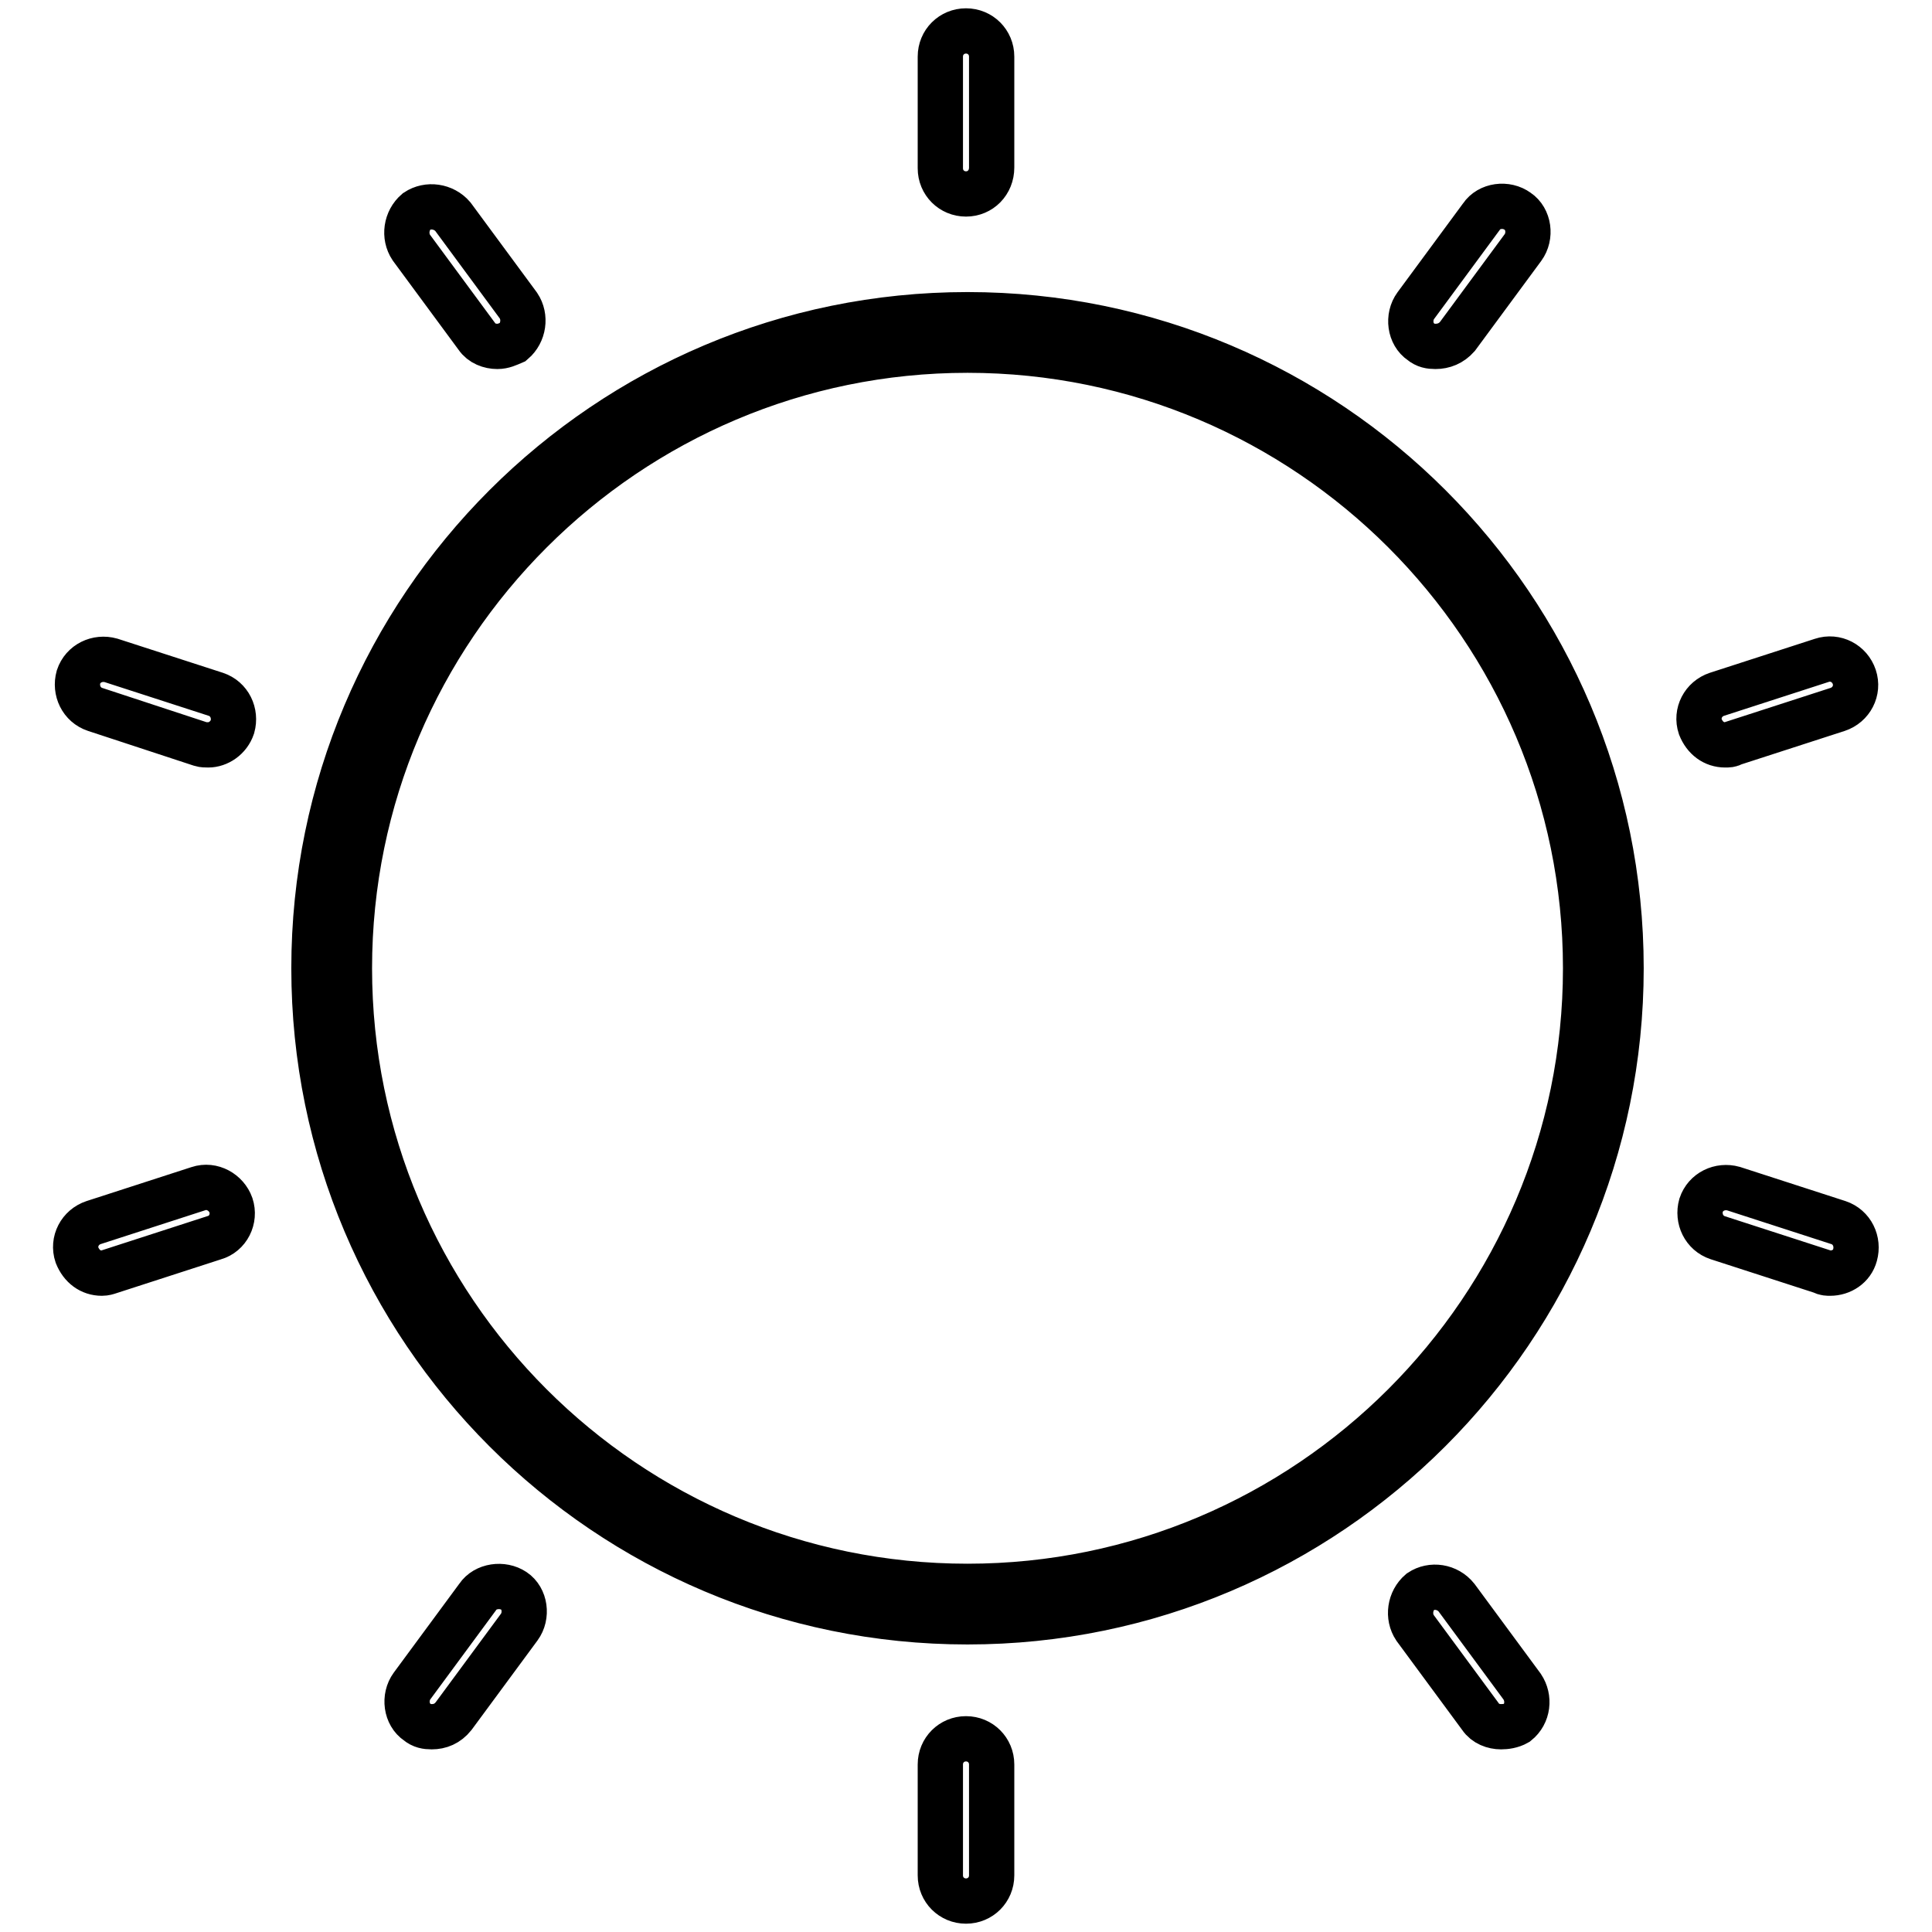 <?xml version="1.0" encoding="utf-8"?>
<!-- Svg Vector Icons : http://www.onlinewebfonts.com/icon -->
<!DOCTYPE svg PUBLIC "-//W3C//DTD SVG 1.1//EN" "http://www.w3.org/Graphics/SVG/1.1/DTD/svg11.dtd">
<svg version="1.1" xmlns="http://www.w3.org/2000/svg" xmlns:xlink="http://www.w3.org/1999/xlink" x="0px" y="0px" viewBox="0 0 256 256" enable-background="new 0 0 256 256" xml:space="preserve">
<g> <path stroke-width="6" fill-opacity="0" stroke="#000000"  d="M128.2,214.9c-47.8,0-86.6-38.8-86.6-86.6c0-47.8,38.8-86.6,86.6-86.6c47.8,0,86.6,38.8,86.6,86.6 C214.8,176,176,214.9,128.2,214.9z M128.2,46.4c-45.1,0-81.9,36.7-81.9,81.9s36.7,81.9,81.9,81.9c45.1,0,81.9-36.7,81.9-81.9 S173.3,46.4,128.2,46.4z M128,25.7c-1.9,0-3.4-1.5-3.4-3.4V7.5c0-1.9,1.5-3.4,3.4-3.4s3.4,1.5,3.4,3.4v14.7 C131.4,24.2,129.9,25.7,128,25.7z M65.9,45.9c-1,0-2.1-0.4-2.7-1.3l-8.7-11.8c-1-1.5-0.7-3.6,0.7-4.8c1.5-1,3.6-0.7,4.8,0.7 l8.7,11.8c1,1.5,0.7,3.6-0.7,4.8C67.3,45.6,66.7,45.9,65.9,45.9z M27.6,98.7c-0.3,0-0.7,0-1-0.1L12.6,94c-1.8-0.6-2.7-2.5-2.2-4.3 c0.6-1.8,2.5-2.7,4.3-2.2l13.9,4.5c1.8,0.6,2.7,2.5,2.2,4.3C30.3,97.8,28.9,98.7,27.6,98.7z M13.5,168.7c-1.5,0-2.7-0.9-3.3-2.4 c-0.6-1.8,0.4-3.7,2.2-4.3l13.9-4.5c1.8-0.6,3.7,0.5,4.3,2.2c0.6,1.8-0.4,3.8-2.2,4.3l-13.9,4.5C14.2,168.6,13.9,168.7,13.5,168.7z  M57.2,228.8c-0.7,0-1.3-0.1-1.9-0.6c-1.5-1-1.8-3.3-0.7-4.8l8.7-11.8c1-1.5,3.3-1.8,4.8-0.8c1.5,1,1.8,3.3,0.7,4.8l-8.7,11.8 C59.3,228.4,58.3,228.8,57.2,228.8z M128,251.9c-1.9,0-3.4-1.5-3.4-3.4v-14.7c0-1.9,1.5-3.4,3.4-3.4s3.4,1.5,3.4,3.4v14.7 C131.4,250.4,129.9,251.9,128,251.9z M198.9,228.8c-1,0-2.1-0.4-2.7-1.3l-8.7-11.8c-1-1.5-0.7-3.6,0.7-4.8c1.5-1,3.6-0.7,4.8,0.8 l8.7,11.8c1,1.5,0.8,3.6-0.7,4.8C200.3,228.7,199.5,228.8,198.9,228.8L198.9,228.8z M242.5,168.7c-0.3,0-0.7,0-1-0.2l-13.9-4.5 c-1.8-0.6-2.7-2.5-2.2-4.3c0.6-1.8,2.5-2.7,4.3-2.2l13.9,4.5c1.8,0.6,2.7,2.5,2.2,4.3C245.4,167.8,244,168.7,242.5,168.7 L242.5,168.7z M228.6,98.7c-1.5,0-2.7-0.9-3.3-2.4c-0.6-1.8,0.4-3.7,2.2-4.3l13.9-4.5c1.8-0.6,3.7,0.4,4.3,2.2 c0.6,1.8-0.4,3.7-2.2,4.3l-13.9,4.5C229.3,98.7,229,98.7,228.6,98.7L228.6,98.7z M190.2,45.9c-0.7,0-1.3-0.1-1.9-0.6 c-1.5-1-1.8-3.3-0.7-4.8l8.7-11.8c1-1.5,3.3-1.8,4.8-0.7c1.5,1,1.8,3.3,0.7,4.8l-8.7,11.8C192.3,45.5,191.3,45.9,190.2,45.9 L190.2,45.9z"/></g>
</svg>